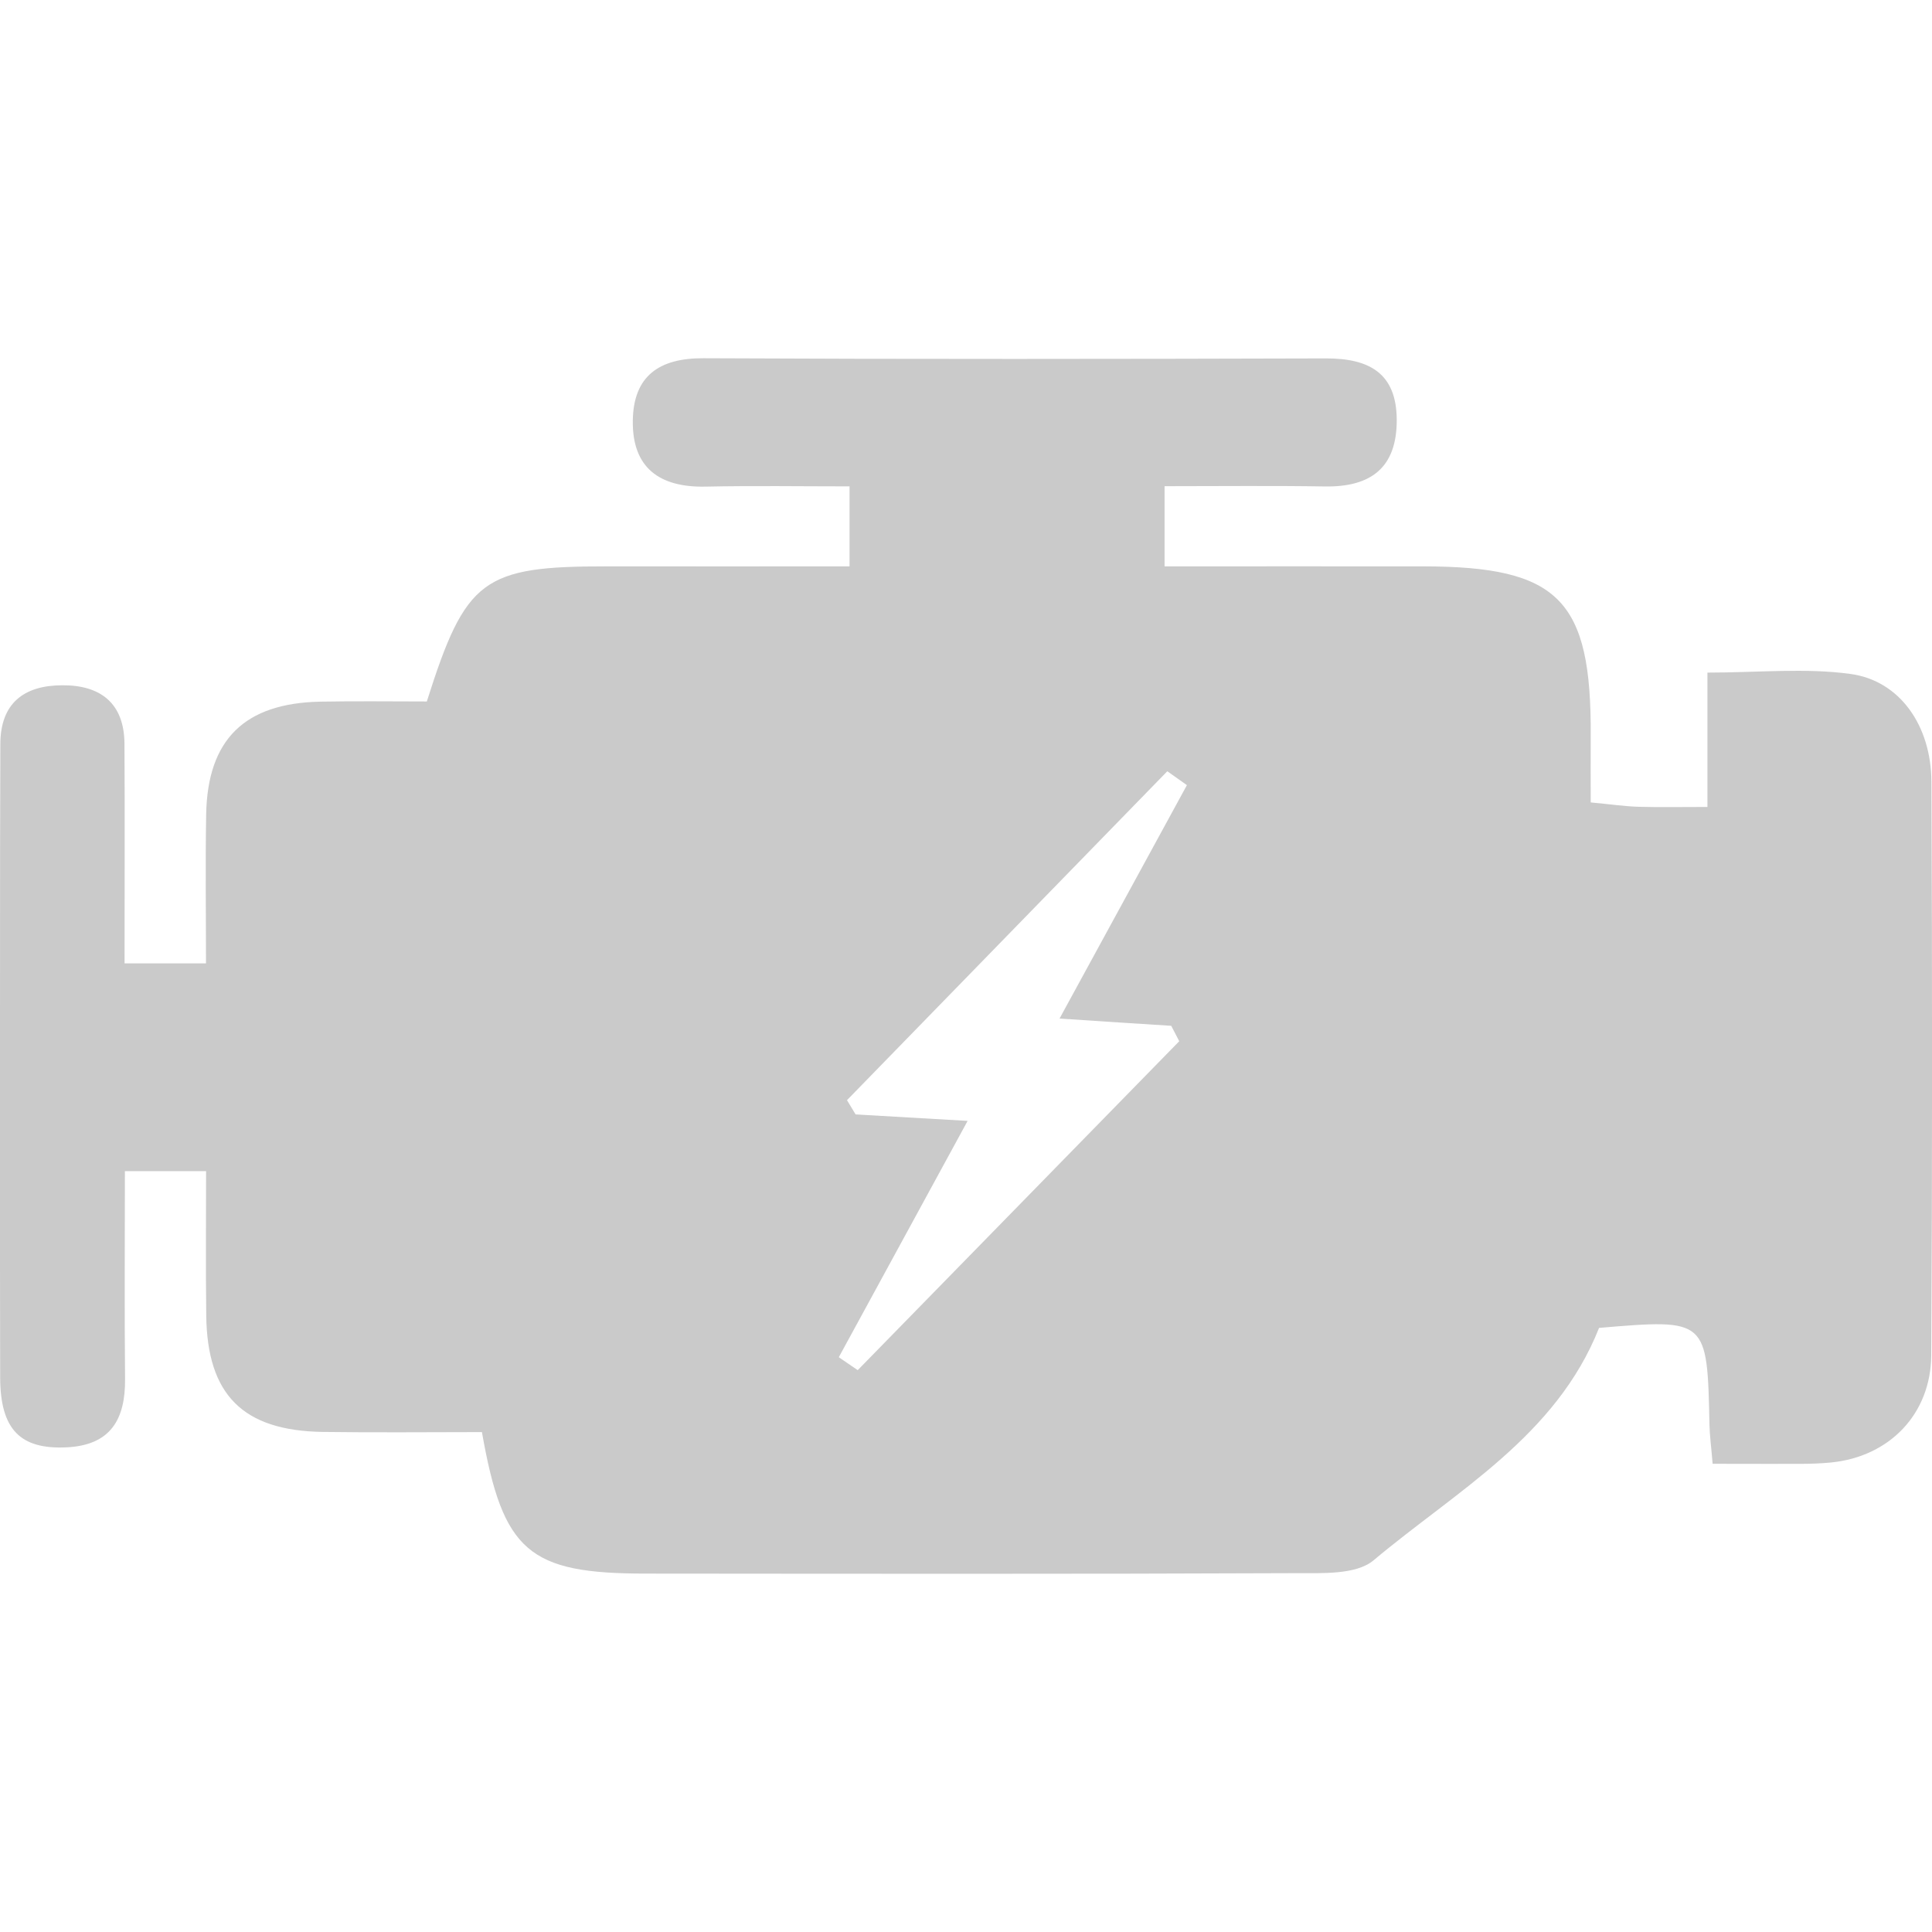 <?xml version="1.0" encoding="utf-8"?>
<!-- Generator: Adobe Illustrator 16.0.0, SVG Export Plug-In . SVG Version: 6.00 Build 0)  -->
<!DOCTYPE svg PUBLIC "-//W3C//DTD SVG 1.1//EN" "http://www.w3.org/Graphics/SVG/1.1/DTD/svg11.dtd">
<svg version="1.1" id="Layer_1" xmlns="http://www.w3.org/2000/svg" xmlns:xlink="http://www.w3.org/1999/xlink" x="0px" y="0px"
	 width="22.678px" height="22.677px" viewBox="0 0 22.678 22.677" enable-background="new 0 0 22.678 22.677" xml:space="preserve">
<g>
	<path fill="#CACACA" d="M12.437,11.956c0.515-0.941,1.004-1.842,1.495-2.74c-0.077-0.055-0.153-0.109-0.23-0.163
		c-1.252,1.287-2.507,2.573-3.76,3.861c0.034,0.056,0.067,0.111,0.101,0.167c0.405,0.023,0.81,0.048,1.315,0.076
		c-0.53,0.974-1.021,1.874-1.512,2.774c0.074,0.051,0.148,0.102,0.222,0.152c1.258-1.286,2.517-2.574,3.774-3.861
		c-0.031-0.061-0.063-0.12-0.094-0.181C13.34,12.016,12.932,11.988,12.437,11.956 M20.103,17.182
		c-0.017-0.206-0.034-0.33-0.037-0.455c-0.026-1.247-0.026-1.247-1.296-1.14c-0.504,1.273-1.675,1.912-2.648,2.729
		c-0.205,0.171-0.604,0.149-0.916,0.15c-2.541,0.011-5.084,0.007-7.626,0.005c-1.371,0-1.676-0.254-1.923-1.661
		c-0.612,0-1.241,0.007-1.871-0.002c-0.935-0.015-1.354-0.436-1.365-1.366c-0.007-0.548-0.002-1.096-0.002-1.695H1.466
		c0,0.813-0.006,1.627,0.002,2.441c0.004,0.476-0.172,0.776-0.686,0.801c-0.541,0.026-0.778-0.206-0.78-0.818
		c-0.005-2.077-0.001-4.153-0.001-6.229c0.001-0.403,0.002-0.805,0.003-1.208c0.001-0.483,0.281-0.689,0.725-0.69
		C1.174,8.04,1.458,8.25,1.461,8.729c0.005,0.844,0.001,1.688,0.001,2.579h0.956c0-0.579-0.008-1.163,0.002-1.748
		C2.436,8.68,2.87,8.254,3.761,8.236c0.421-0.008,0.843-0.002,1.249-0.002c0.457-1.442,0.657-1.588,2.125-1.586
		c0.929,0.001,1.859,0,2.837,0V5.709c-0.564,0-1.128-0.009-1.691,0.003c-0.539,0.011-0.862-0.22-0.853-0.777
		c0.008-0.522,0.309-0.732,0.828-0.73c2.436,0.012,4.874,0.009,7.309,0.002c0.5-0.001,0.828,0.168,0.83,0.721
		c0.002,0.565-0.307,0.792-0.848,0.782C14.938,5.7,14.326,5.707,13.67,5.707v0.941c1.016,0,2.024-0.001,3.035,0
		c1.594,0.002,1.977,0.39,1.967,1.994c-0.002,0.248,0,0.497,0,0.777c0.23,0.021,0.394,0.046,0.557,0.051
		c0.25,0.007,0.5,0.002,0.813,0.002V7.895c0.602,0,1.149-0.057,1.68,0.016c0.578,0.079,0.945,0.606,0.949,1.26
		c0.01,2.244,0.011,4.49-0.002,6.736c-0.004,0.692-0.492,1.193-1.178,1.26c-0.232,0.023-0.466,0.014-0.699,0.016
		C20.582,17.184,20.373,17.182,20.103,17.182"/>
</g>
</svg>

